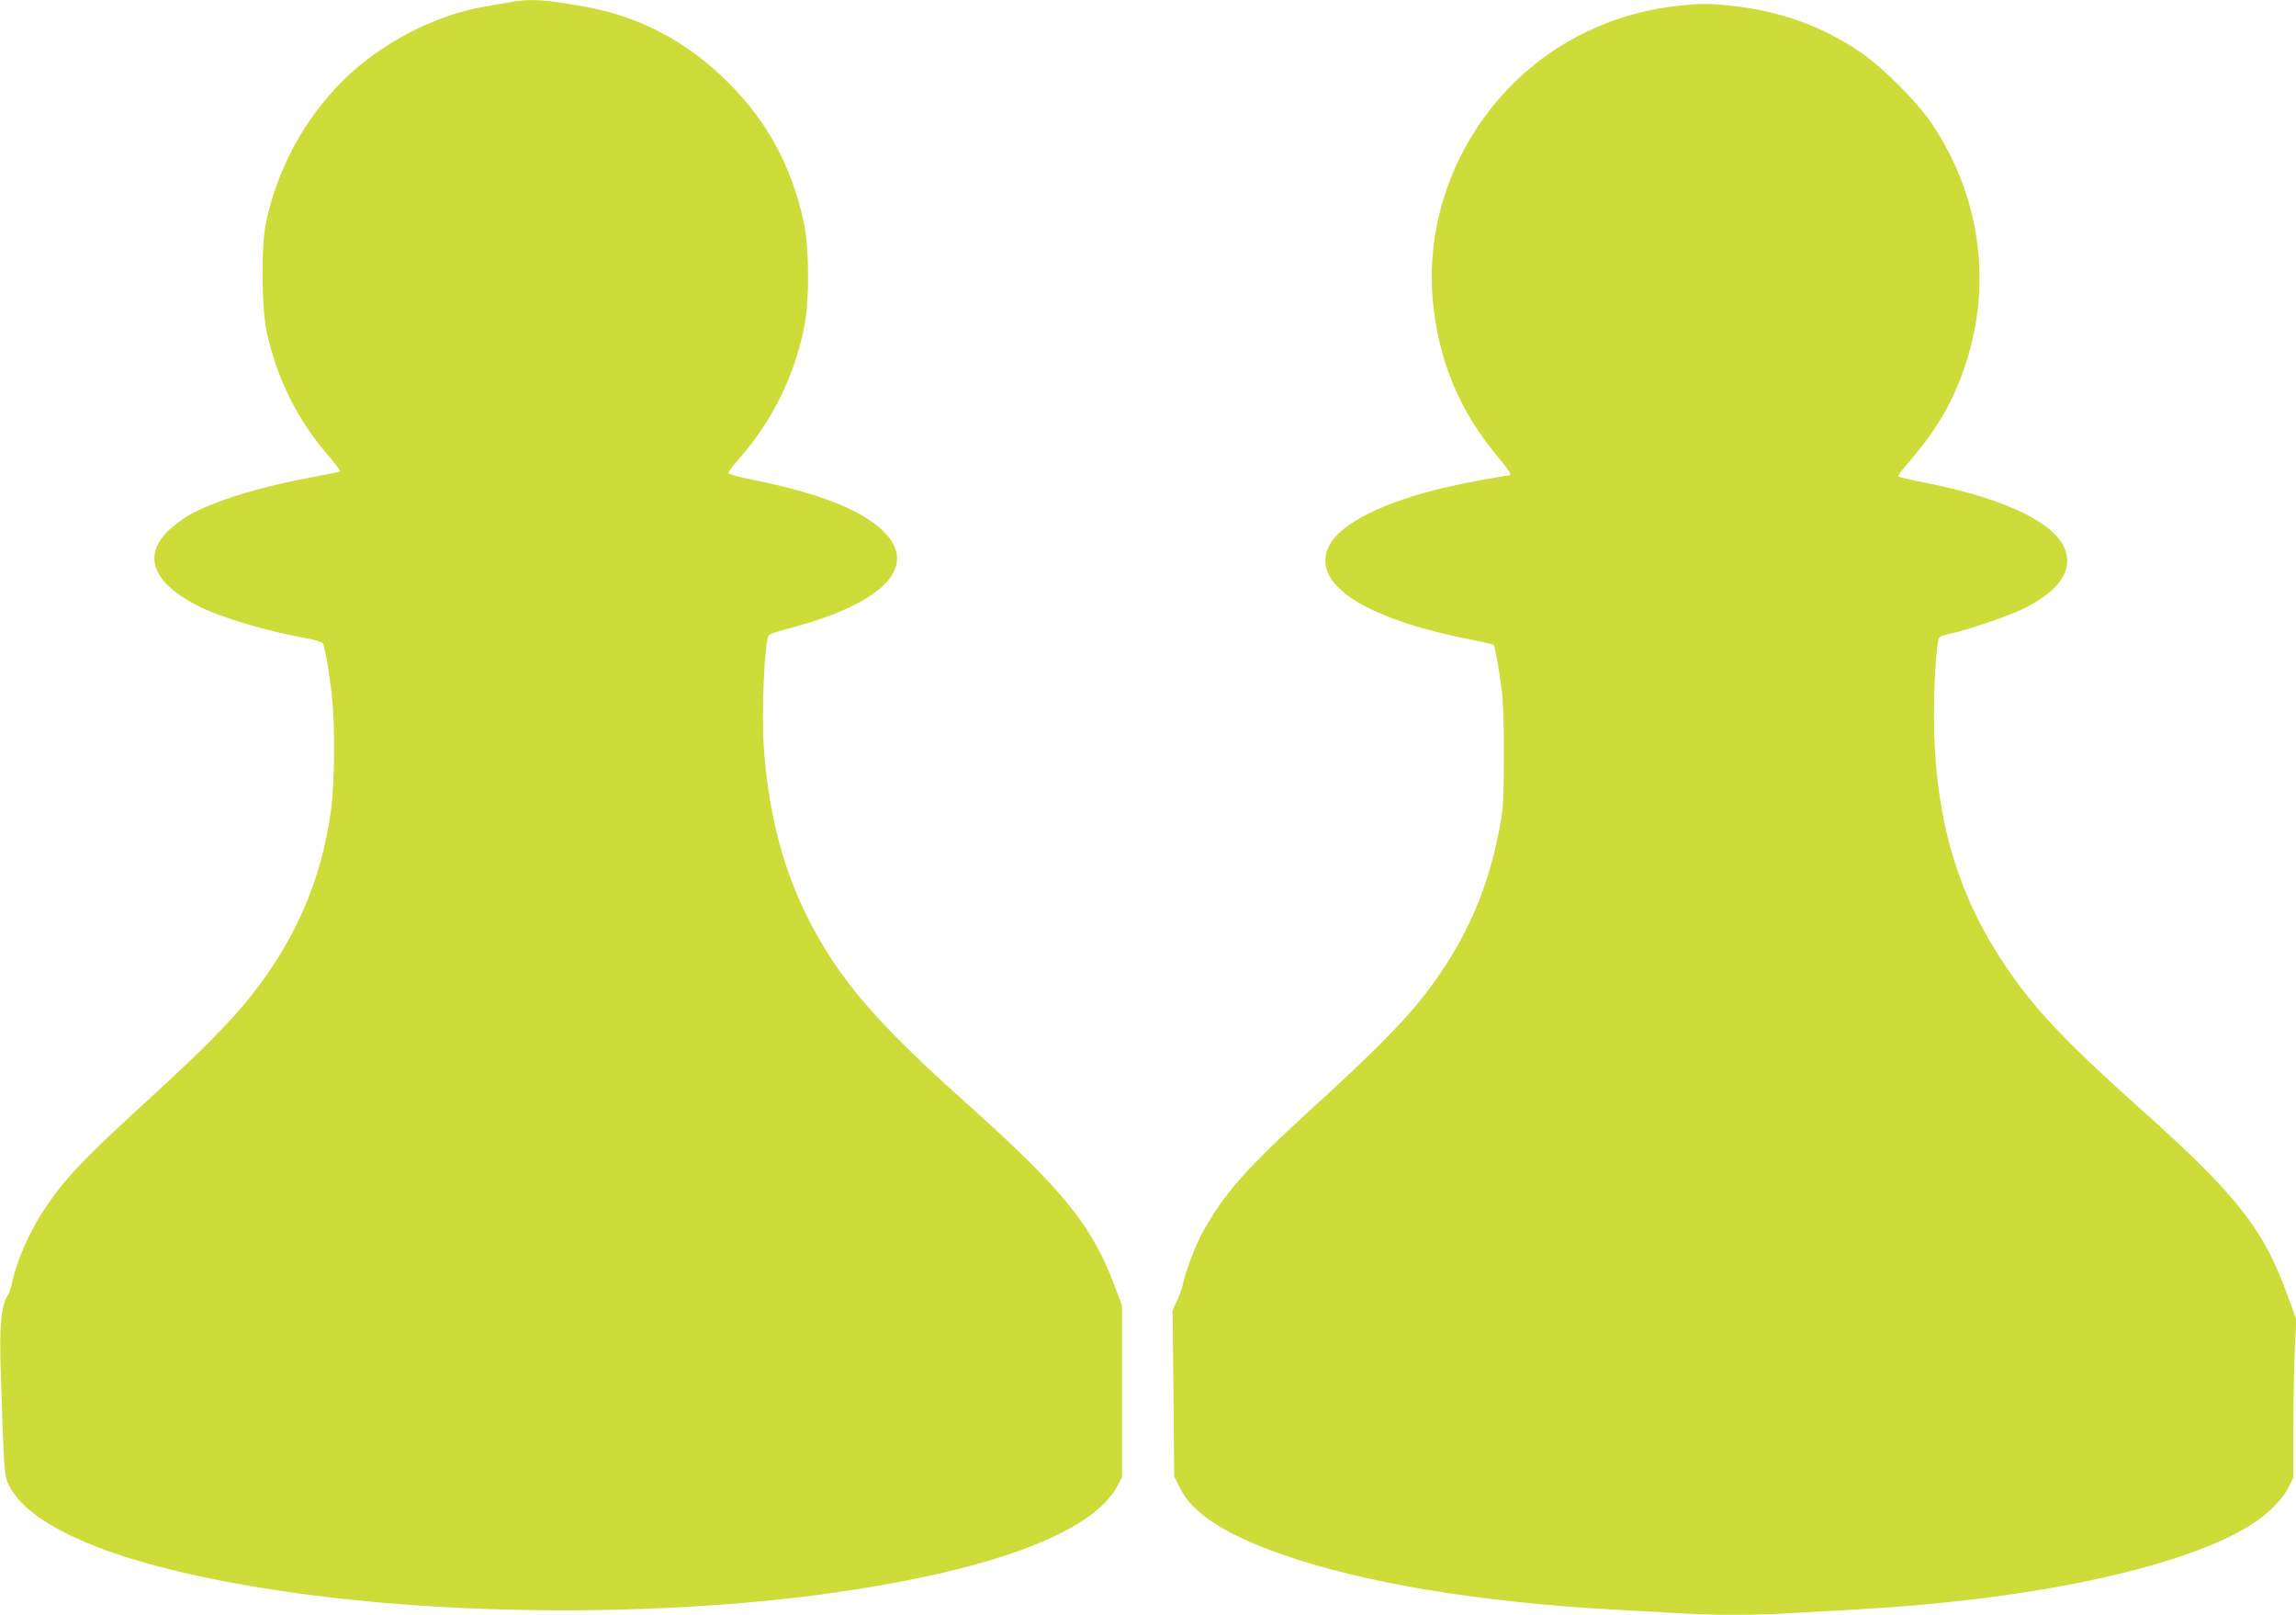 <?xml version="1.0" standalone="no"?>
<!DOCTYPE svg PUBLIC "-//W3C//DTD SVG 20010904//EN"
 "http://www.w3.org/TR/2001/REC-SVG-20010904/DTD/svg10.dtd">
<svg version="1.0" xmlns="http://www.w3.org/2000/svg"
 width="1280pt" height="900pt" viewBox="0 0 1280 900"
 preserveAspectRatio="xMidYMid meet">
<g transform="translate(0,900) scale(0.1,-0.1)"
fill="#cddc39" stroke="none">
<path d="M2845 8988 c-27 -5 -90 -16 -140 -24 -285 -49 -583 -205 -795 -415
-213 -212 -363 -488 -427 -789 -28 -131 -25 -479 4 -612 60 -264 171 -488 343
-687 39 -45 69 -85 67 -88 -3 -3 -68 -16 -144 -30 -293 -53 -562 -135 -699
-214 -29 -16 -76 -51 -105 -77 -159 -143 -102 -300 157 -430 124 -63 378 -139
591 -177 51 -9 97 -22 102 -29 11 -14 35 -150 52 -301 17 -157 15 -473 -5
-626 -52 -391 -199 -730 -454 -1049 -114 -141 -267 -296 -562 -566 -363 -332
-466 -439 -580 -610 -85 -125 -160 -297 -185 -424 -4 -19 -15 -48 -25 -65 -34
-58 -44 -170 -36 -413 19 -594 19 -591 51 -650 126 -231 600 -426 1343 -552
935 -160 2146 -179 3157 -50 83 11 230 33 327 50 743 126 1216 321 1344 552
l29 53 0 480 0 480 -39 103 c-132 350 -286 539 -861 1053 -462 414 -669 654
-834 969 -150 286 -233 596 -262 970 -15 205 3 616 28 641 6 6 59 23 119 39
532 140 727 353 505 552 -127 114 -357 202 -715 274 -78 15 -136 32 -136 38 0
6 30 45 66 86 181 205 307 464 360 740 27 143 25 429 -4 567 -67 313 -202 563
-422 783 -223 223 -484 363 -780 419 -237 44 -324 50 -435 29z"/>
<path d="M9365 8969 c-323 -33 -627 -164 -863 -373 -365 -322 -558 -800 -514
-1274 32 -333 148 -613 363 -869 65 -77 80 -103 60 -103 -23 0 -258 -44 -351
-66 -346 -81 -587 -201 -650 -325 -107 -210 190 -406 791 -524 66 -13 123 -26
126 -29 7 -7 28 -124 44 -246 9 -69 14 -199 13 -380 -1 -253 -3 -286 -27 -410
-71 -367 -211 -664 -451 -960 -102 -125 -277 -301 -556 -555 -403 -367 -521
-500 -647 -725 -36 -65 -98 -228 -108 -285 -4 -22 -19 -64 -33 -94 l-25 -53 5
-463 4 -463 32 -65 c70 -142 253 -260 574 -372 446 -156 1093 -264 1828 -305
107 -6 270 -15 361 -20 212 -13 452 -13 649 0 85 5 247 14 360 20 965 53 1787
226 2181 460 98 58 192 149 226 218 l28 57 0 290 c1 159 5 358 9 440 l8 150
-47 130 c-135 374 -282 562 -810 1034 -429 383 -602 566 -766 809 -257 382
-381 787 -396 1298 -6 209 10 508 29 531 5 7 35 17 66 23 87 18 315 95 395
134 187 90 273 197 247 309 -36 161 -318 303 -783 396 -82 16 -151 32 -154 35
-3 3 16 31 43 62 174 201 260 348 332 564 150 454 81 943 -191 1345 -80 118
-274 312 -392 392 -223 151 -457 234 -734 262 -115 12 -159 12 -276 0z"/>
</g>
</svg>
